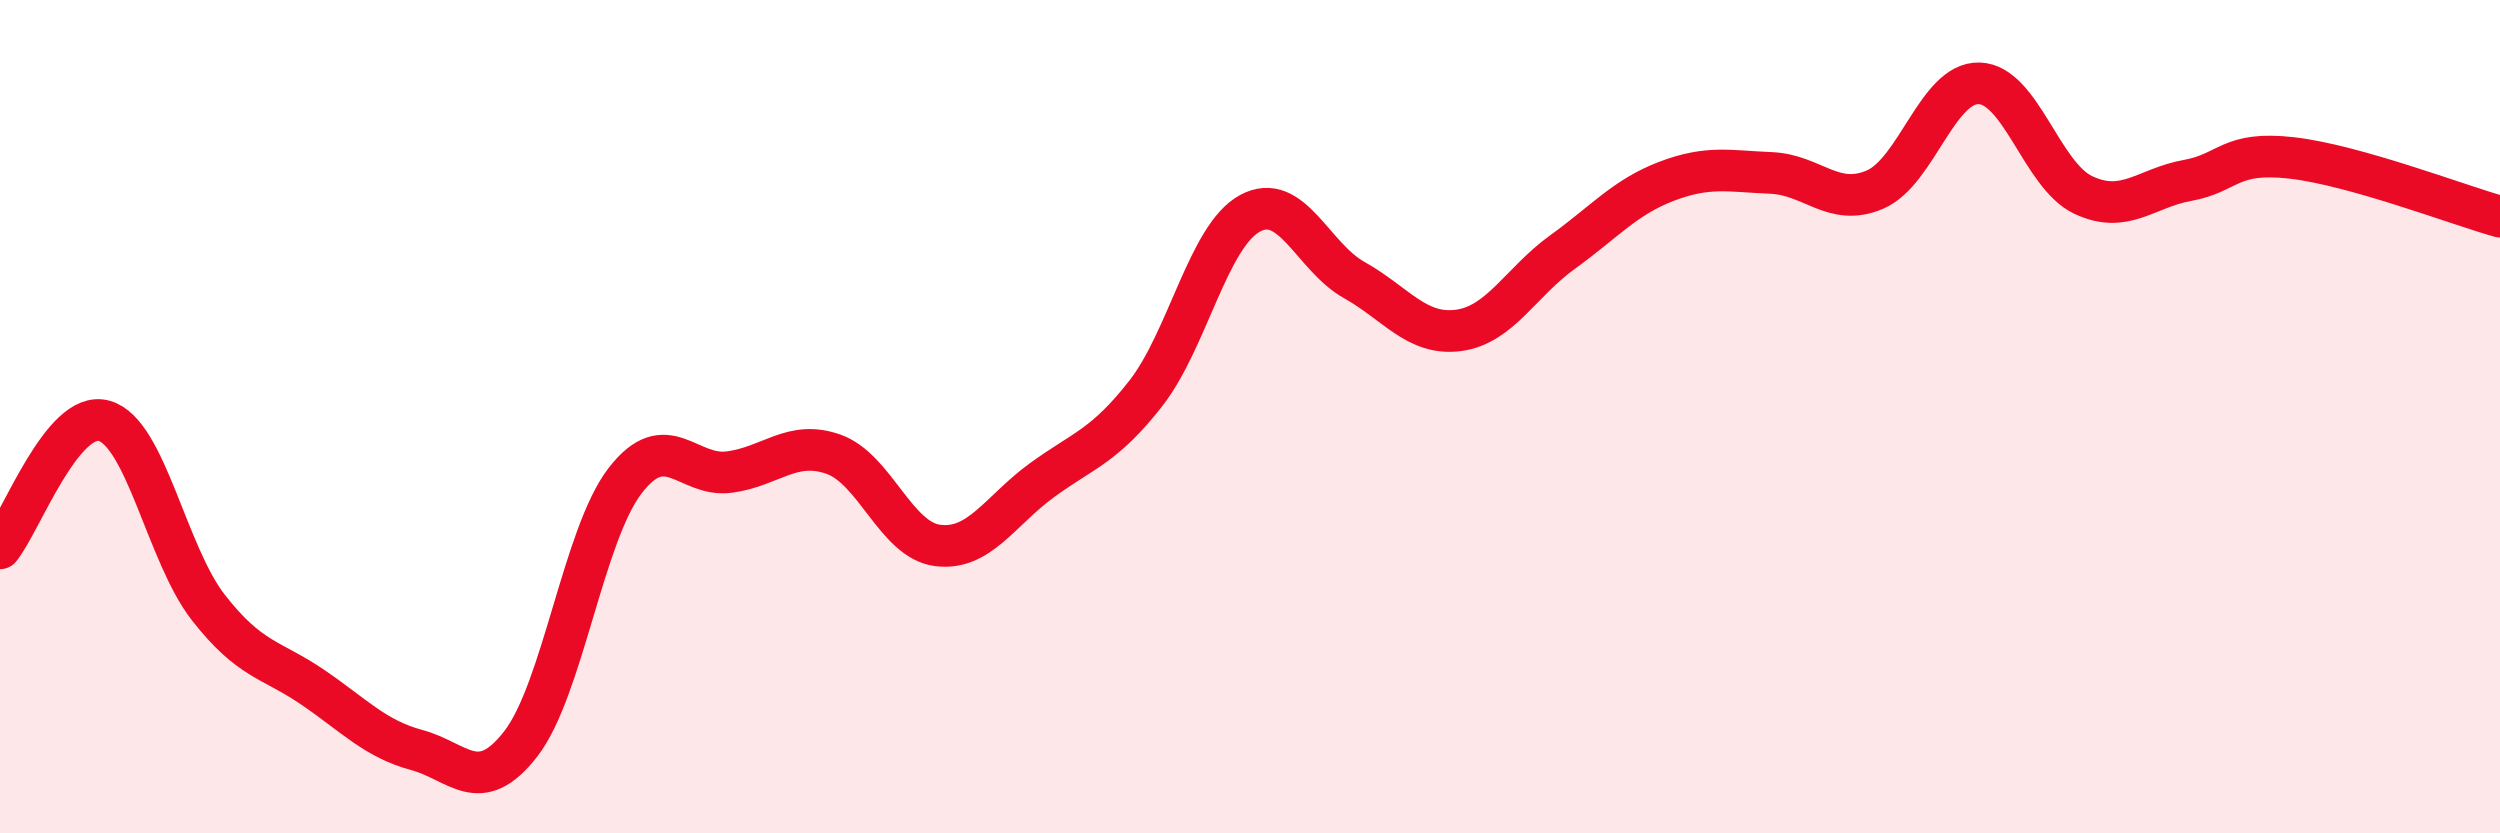 
    <svg width="60" height="20" viewBox="0 0 60 20" xmlns="http://www.w3.org/2000/svg">
      <path
        d="M 0,13.16 C 0.5,12.55 1.5,9.82 2.5,10.1 C 3.5,10.38 4,13.3 5,14.58 C 6,15.86 6.5,15.81 7.5,16.49 C 8.5,17.17 9,17.73 10,18 C 11,18.27 11.5,19.14 12.5,17.85 C 13.5,16.56 14,12.84 15,11.54 C 16,10.24 16.5,11.46 17.5,11.33 C 18.5,11.2 19,10.55 20,10.9 C 21,11.25 21.5,12.96 22.5,13.09 C 23.5,13.22 24,12.26 25,11.53 C 26,10.8 26.5,10.72 27.5,9.44 C 28.5,8.16 29,5.66 30,5.12 C 31,4.58 31.5,6.16 32.5,6.72 C 33.5,7.28 34,8.06 35,7.93 C 36,7.8 36.5,6.77 37.5,6.05 C 38.5,5.33 39,4.73 40,4.35 C 41,3.97 41.5,4.11 42.5,4.15 C 43.5,4.19 44,4.98 45,4.55 C 46,4.12 46.5,1.97 47.5,2 C 48.5,2.03 49,4.21 50,4.68 C 51,5.15 51.5,4.51 52.5,4.33 C 53.5,4.15 53.5,3.62 55,3.79 C 56.5,3.96 59,4.92 60,5.2L60 20L0 20Z"
        fill="#EB0A25"
        opacity="0.1"
        stroke-linecap="round"
        stroke-linejoin="round"
      />
      <path
        d="M 0,13.16 C 0.5,12.55 1.5,9.82 2.5,10.1 C 3.5,10.38 4,13.3 5,14.58 C 6,15.86 6.5,15.81 7.5,16.49 C 8.5,17.17 9,17.73 10,18 C 11,18.27 11.5,19.14 12.5,17.85 C 13.5,16.56 14,12.84 15,11.54 C 16,10.24 16.5,11.46 17.5,11.33 C 18.5,11.2 19,10.55 20,10.9 C 21,11.25 21.5,12.96 22.5,13.09 C 23.5,13.22 24,12.26 25,11.53 C 26,10.8 26.5,10.72 27.5,9.44 C 28.5,8.16 29,5.66 30,5.12 C 31,4.58 31.5,6.16 32.5,6.72 C 33.5,7.28 34,8.06 35,7.93 C 36,7.8 36.5,6.77 37.5,6.05 C 38.5,5.33 39,4.73 40,4.35 C 41,3.97 41.5,4.11 42.5,4.15 C 43.5,4.19 44,4.98 45,4.55 C 46,4.12 46.5,1.97 47.5,2 C 48.5,2.03 49,4.21 50,4.68 C 51,5.15 51.5,4.51 52.5,4.33 C 53.5,4.15 53.5,3.62 55,3.79 C 56.5,3.96 59,4.92 60,5.2"
        stroke="#EB0A25"
        stroke-width="1"
        fill="none"
        stroke-linecap="round"
        stroke-linejoin="round"
      />
    </svg>
  